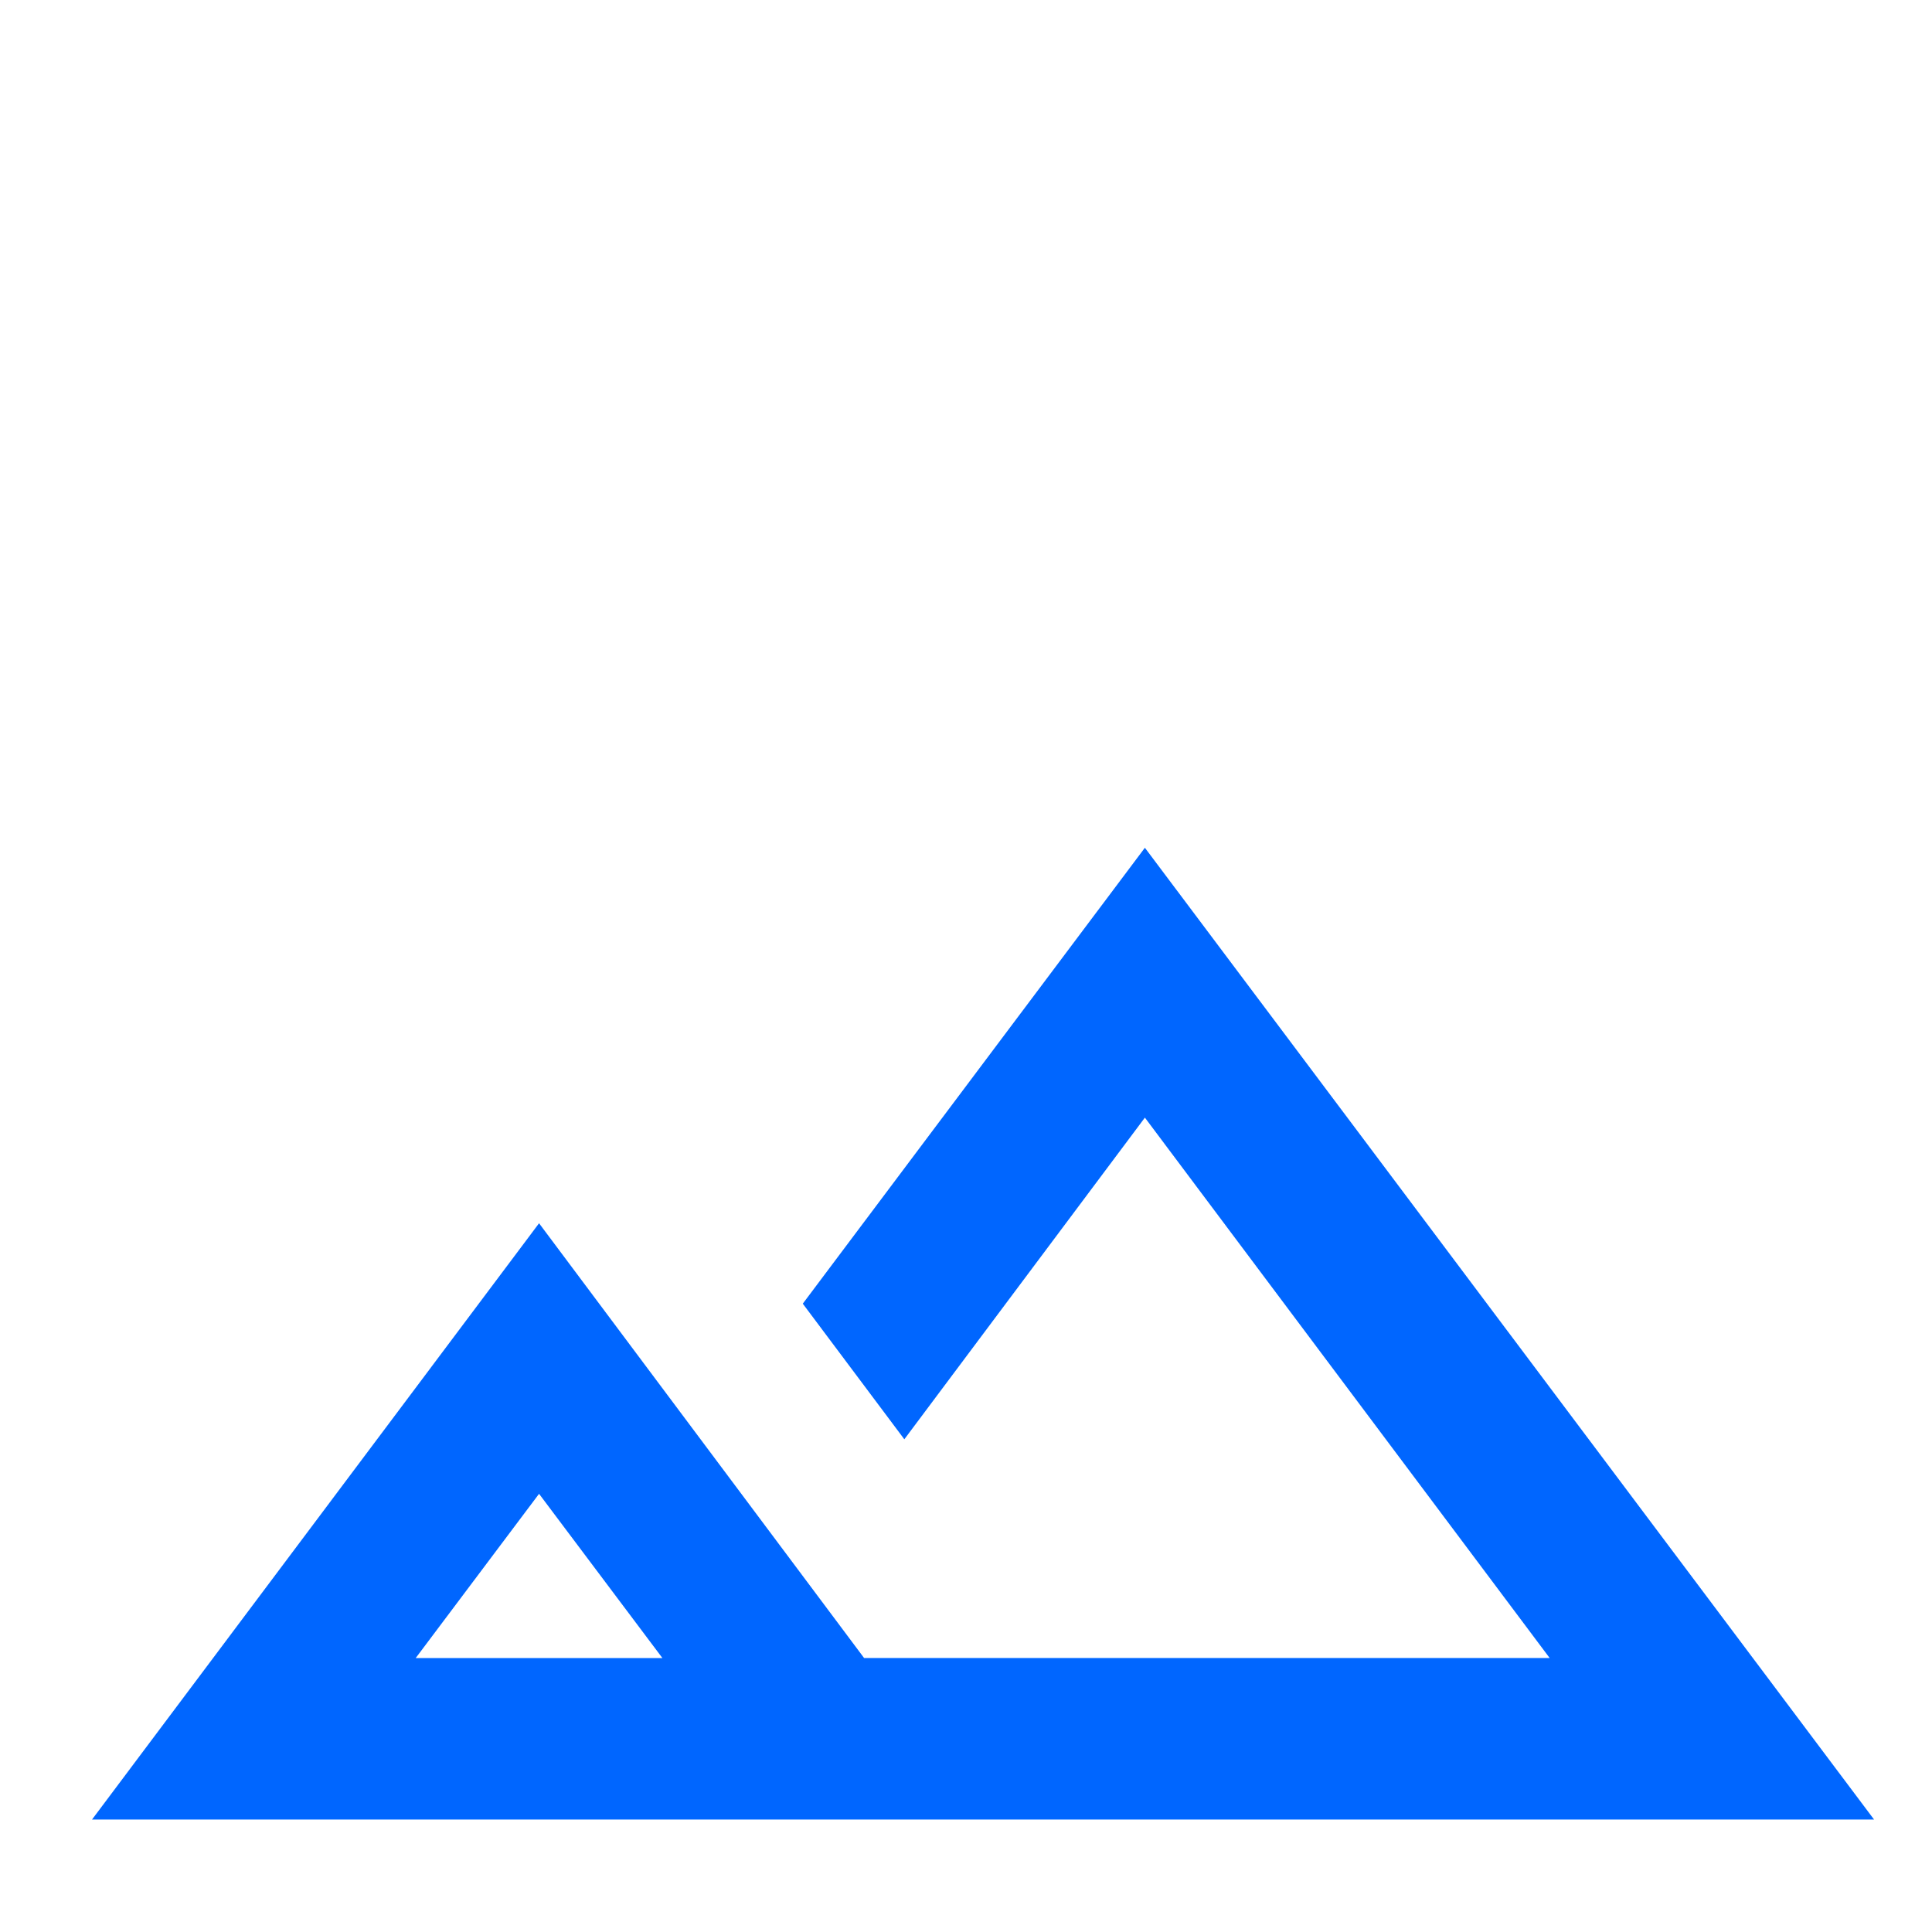 <?xml version="1.0" encoding="UTF-8"?>
<svg id="Ebene_1" data-name="Ebene 1" xmlns="http://www.w3.org/2000/svg" version="1.1" viewBox="0 0 283.5 283.5">
  <defs>
    <style>
      .cls-1 {
        fill: #06f;
        stroke-width: 0px;
      }
    </style>
  </defs>
  <path class="cls-1" d="M168,124.4l-50.2,66.9,14.9,19.9,35.3-47.2,59.4,79.3h-100.6l-47.7-63.8L13.5,267h261.5l-107-142.6ZM61,243.3l18.1-24.1,18.1,24.1h-36.1Z"/>
</svg>